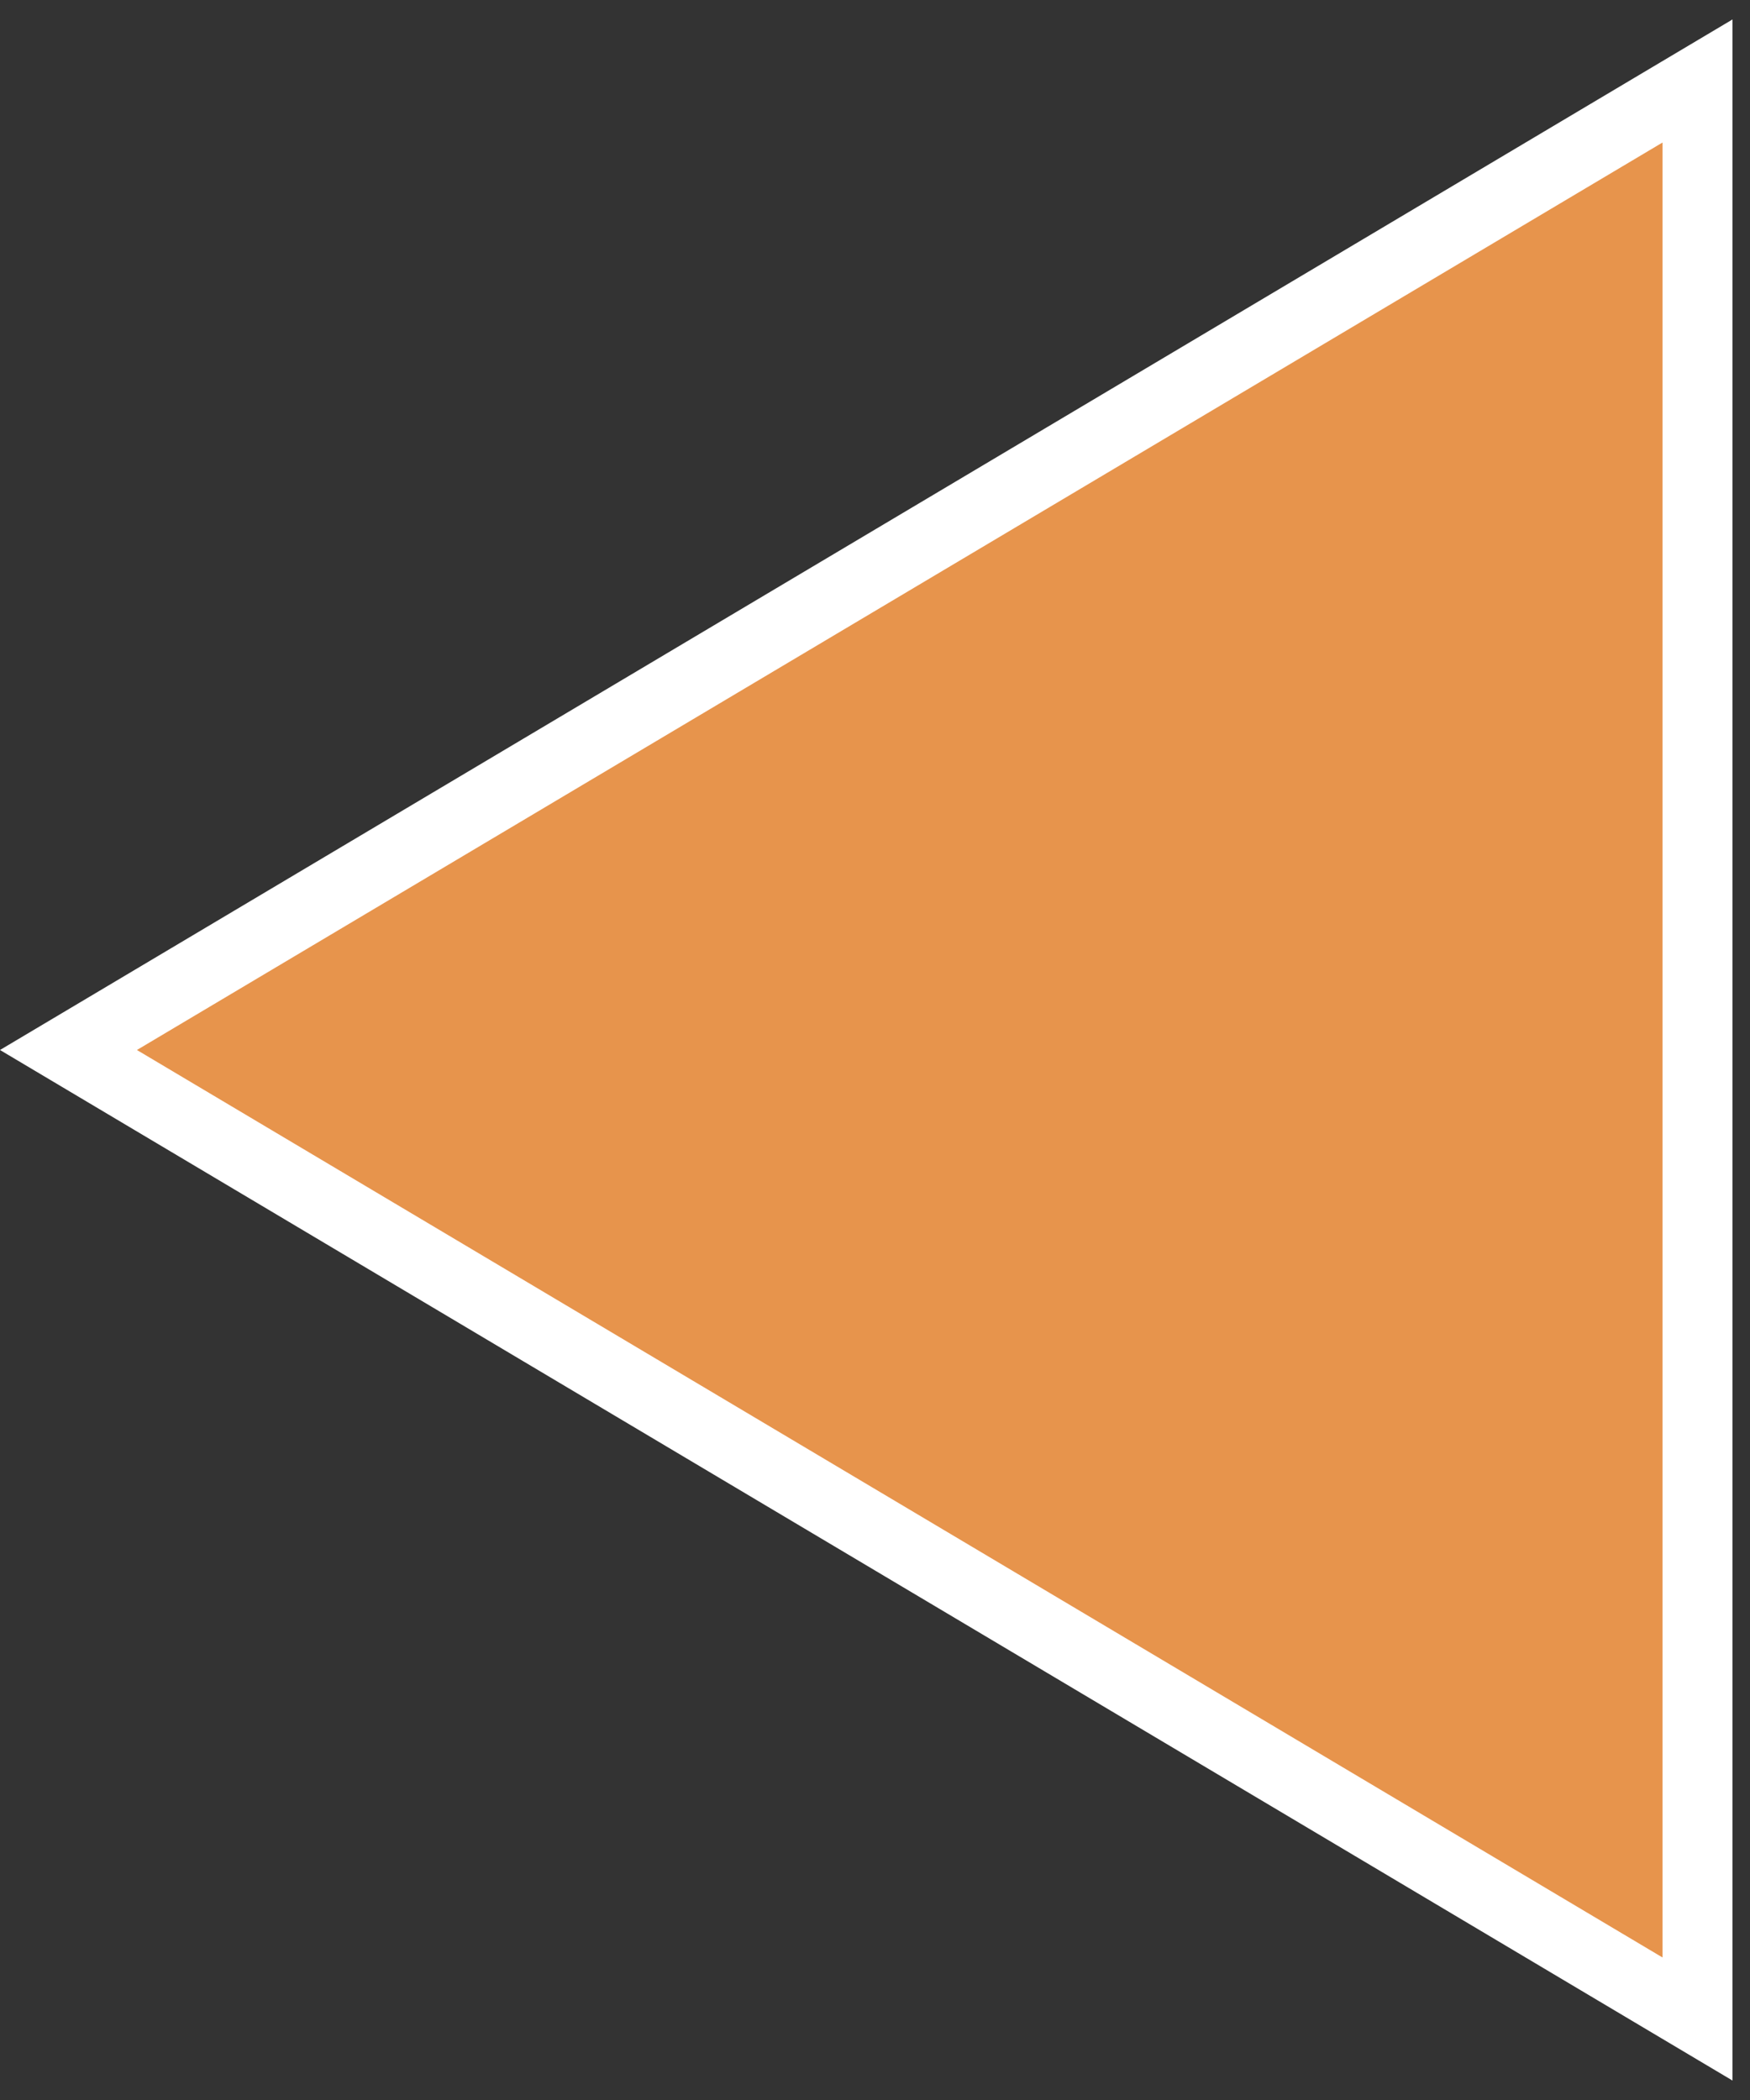 <svg width="25" height="30" viewBox="0 0 25 30" fill="none" xmlns="http://www.w3.org/2000/svg">
<rect x="0" y="0" width="25" height="30" fill="#333333" stroke="none"/>
<path d="M24.25 28.843L0.978 15L24.25 1.157L24.25 28.843Z" fill="#E7944C" stroke="white"/>
</svg>
